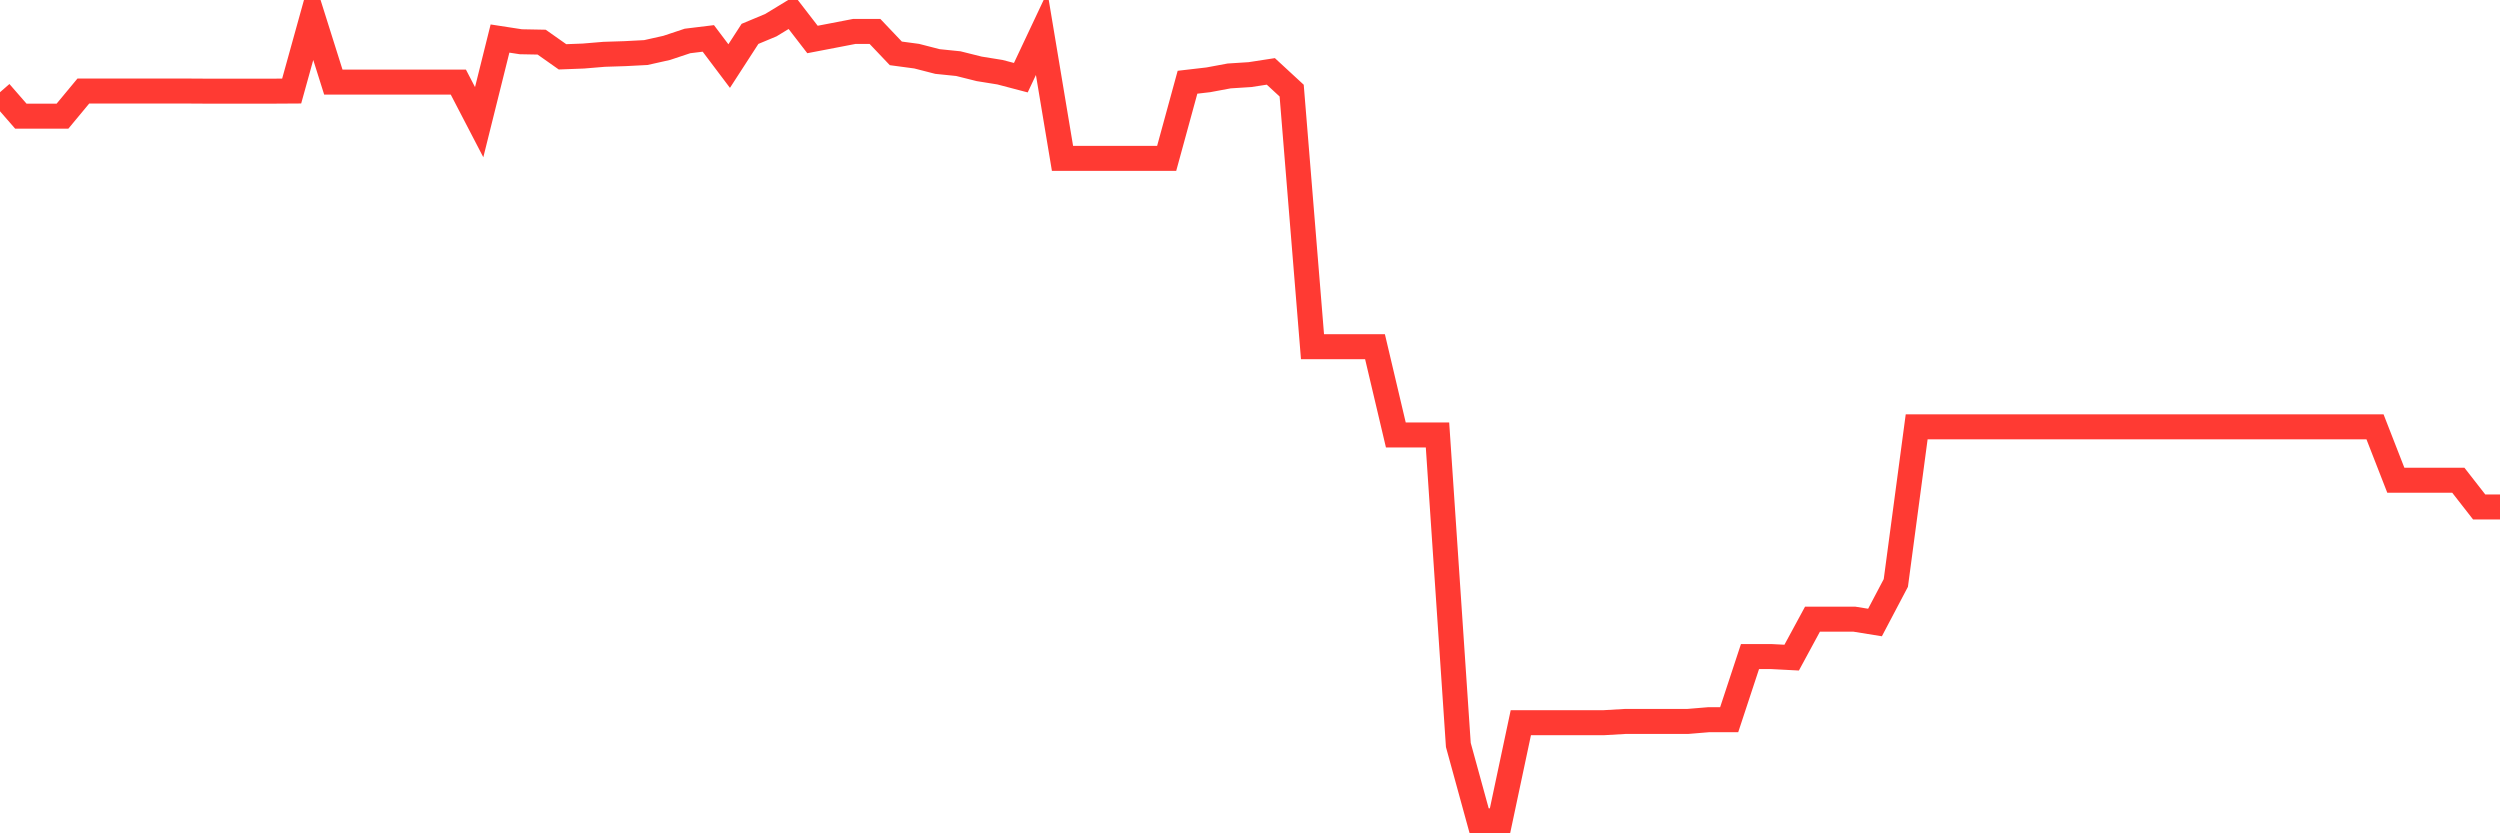 <svg
  xmlns="http://www.w3.org/2000/svg"
  xmlns:xlink="http://www.w3.org/1999/xlink"
  width="120"
  height="40"
  viewBox="0 0 120 40"
  preserveAspectRatio="none"
>
  <polyline
    points="0,4.427 1,5.575 2,5.575 3,5.575 4,4.37 5,4.37 6,4.37 7,4.37 8,4.37 9,4.37 10,4.376 11,4.376 12,4.376 13,4.376 14,4.37 15,0.767 16,3.94 17,3.94 18,3.94 19,3.94 20,3.94 21,3.94 22,3.94 23,5.864 24,1.85 25,2.004 26,2.023 27,2.728 28,2.69 29,2.607 30,2.575 31,2.523 32,2.299 33,1.966 34,1.844 35,3.171 36,1.626 37,1.209 38,0.6 39,1.895 40,1.703 41,1.51 42,1.51 43,2.562 44,2.696 45,2.953 46,3.055 47,3.305 48,3.466 49,3.729 50,1.607 51,7.601 52,7.601 53,7.601 54,7.601 55,7.601 56,7.601 57,3.947 58,3.831 59,3.645 60,3.581 61,3.427 62,4.35 63,16.641 64,16.641 65,16.641 66,16.641 67,20.878 68,20.878 69,20.878 70,35.758 71,39.4 72,39.4 73,34.688 74,34.688 75,34.688 76,34.688 77,34.688 78,34.63 79,34.63 80,34.63 81,34.63 82,34.547 83,34.547 84,31.514 85,31.514 86,31.566 87,29.719 88,29.719 89,29.719 90,29.88 91,27.982 92,20.487 93,20.487 94,20.487 95,20.487 96,20.487 97,20.487 98,20.487 99,20.487 100,20.487 101,20.487 102,20.487 103,20.487 104,20.487 105,20.487 106,20.487 107,20.487 108,20.487 109,20.487 110,20.487 111,20.487 112,20.487 113,20.487 114,20.487 115,23.052 116,23.052 117,23.052 118,23.052 119,24.334 120,24.334"
    fill="none"
    stroke="#ff3a33"
    stroke-width="1.2"
  >
  </polyline>
</svg>